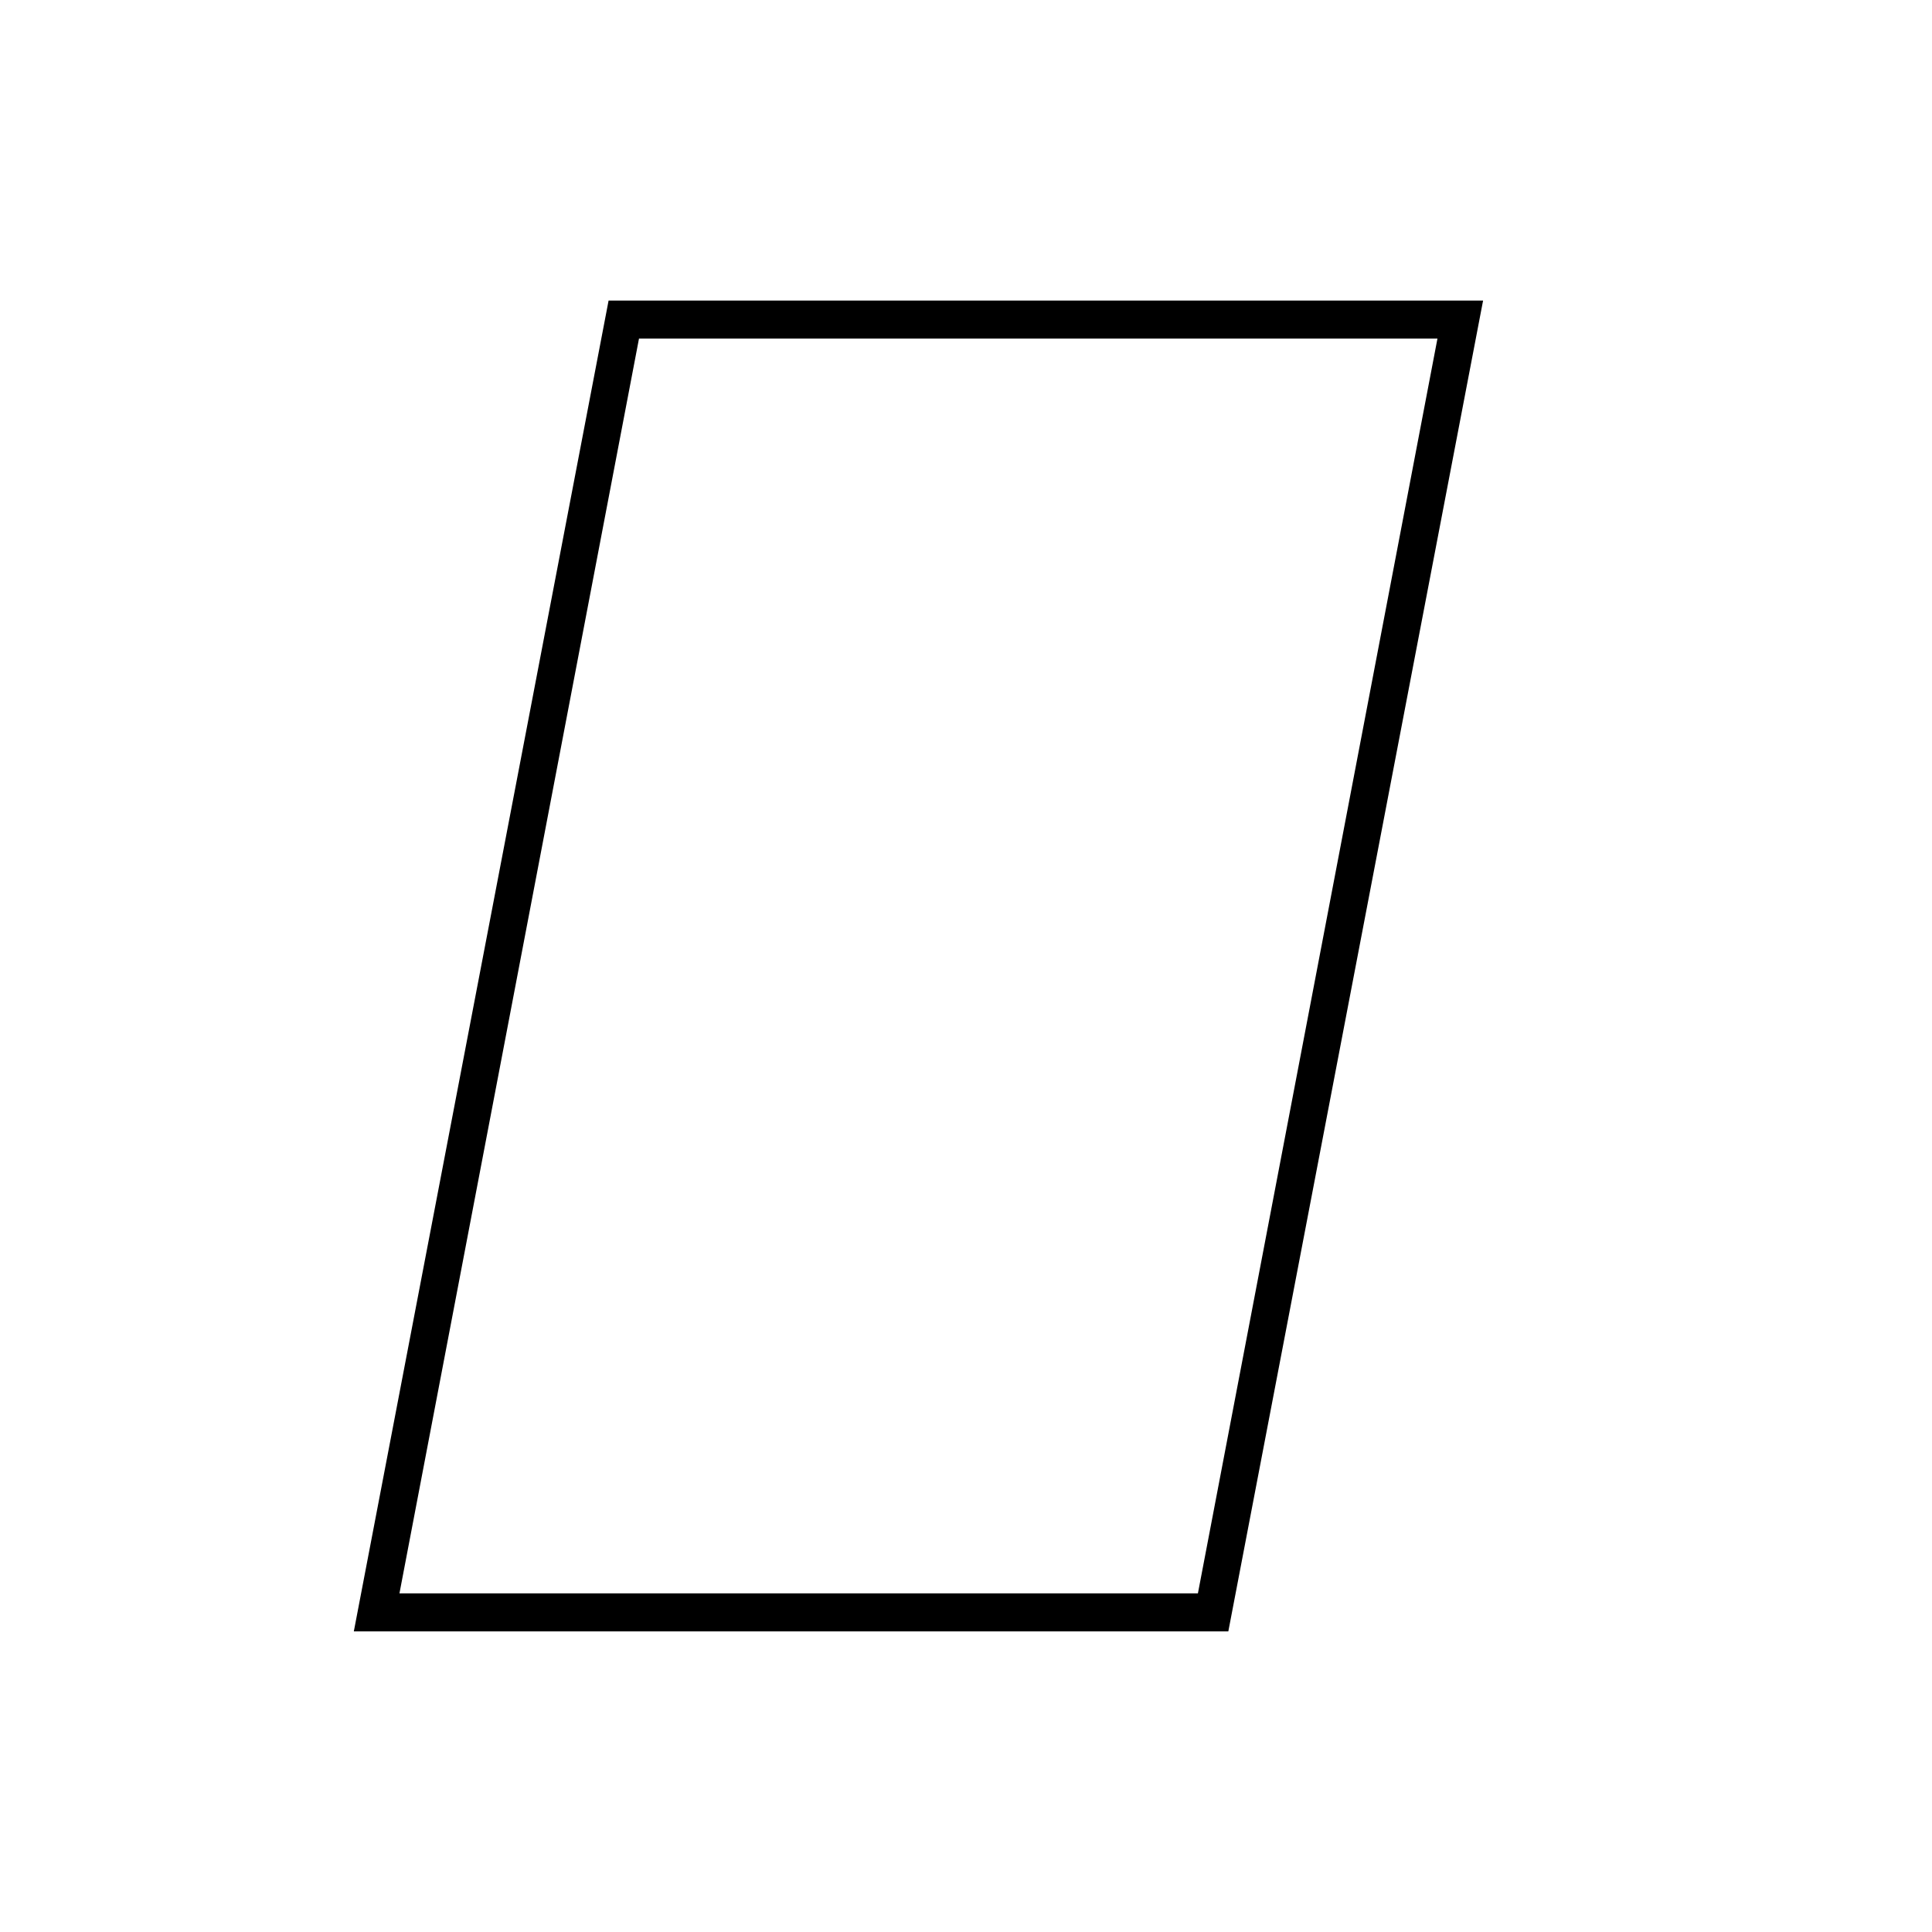 <?xml version="1.0" encoding="UTF-8"?>
<!-- Uploaded to: ICON Repo, www.iconrepo.com, Generator: ICON Repo Mixer Tools -->
<svg fill="#000000" width="800px" height="800px" version="1.1" viewBox="144 144 512 512" xmlns="http://www.w3.org/2000/svg">
 <path d="m469.52 576.33h-231.75l67.512-352.67h231.75zm-219.66-10.078h211.6l63.48-332.52h-211.6z"/>
</svg>